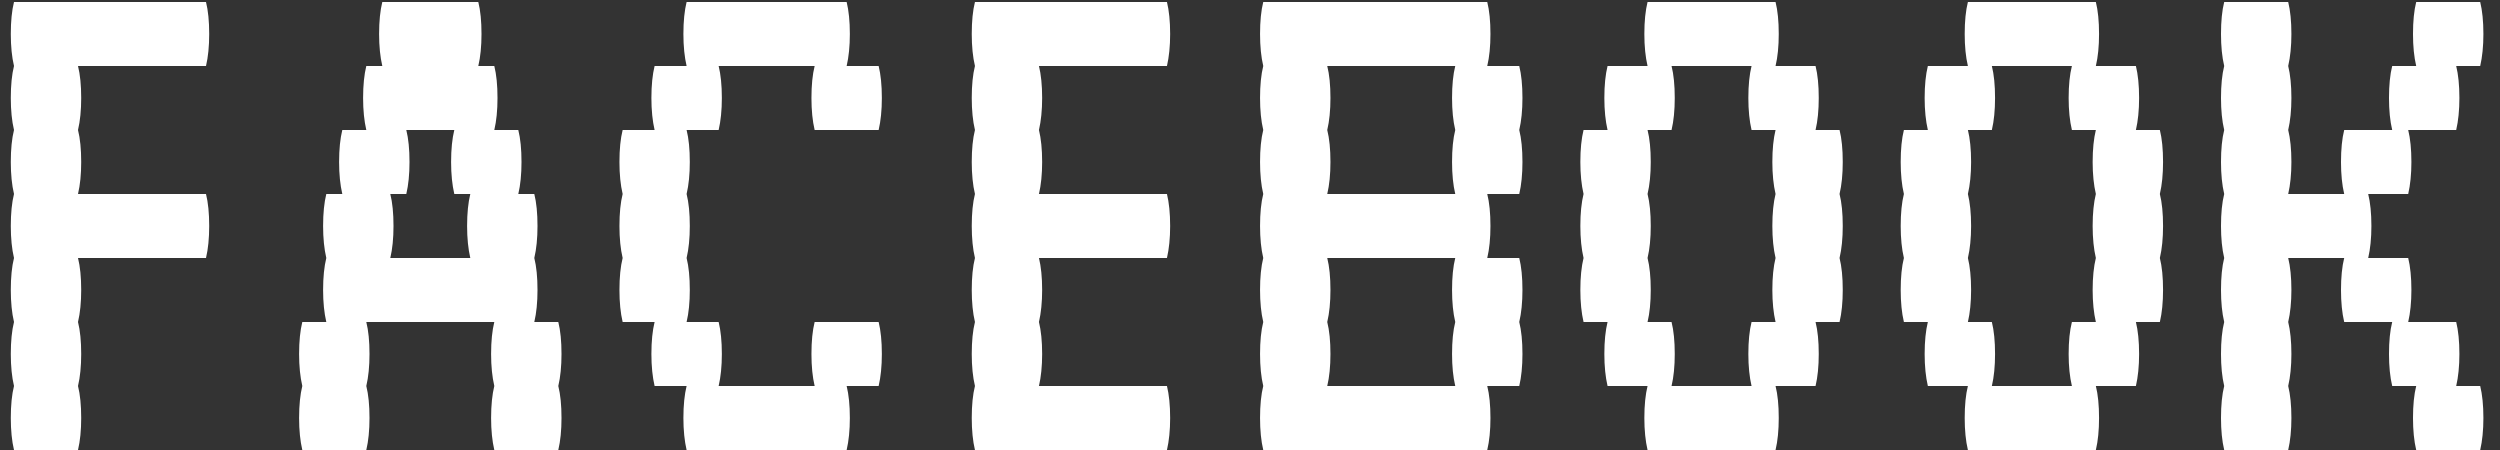 <?xml version="1.0" encoding="UTF-8"?> <svg xmlns="http://www.w3.org/2000/svg" width="50" height="9" viewBox="0 0 50 9" fill="none"><rect x="0" y="0" width="50" height="9" fill="#333333" stroke="none"/><path d="M4.12 3.88C4.163 4.051 4.184 4.264 4.184 4.52C4.184 4.765 4.163 4.979 4.12 5.16H1.56C1.603 5.331 1.624 5.544 1.624 5.8C1.624 6.045 1.603 6.259 1.56 6.44C1.603 6.611 1.624 6.824 1.624 7.08C1.624 7.325 1.603 7.539 1.56 7.72C1.603 7.891 1.624 8.104 1.624 8.36C1.624 8.605 1.603 8.819 1.56 9H0.28C0.237 8.819 0.216 8.605 0.216 8.36C0.216 8.104 0.237 7.891 0.28 7.72C0.237 7.539 0.216 7.325 0.216 7.08C0.216 6.824 0.237 6.611 0.28 6.44C0.237 6.259 0.216 6.045 0.216 5.8C0.216 5.544 0.237 5.331 0.28 5.16C0.237 4.979 0.216 4.765 0.216 4.52C0.216 4.264 0.237 4.051 0.28 3.88C0.237 3.699 0.216 3.485 0.216 3.24C0.216 2.984 0.237 2.771 0.28 2.6C0.237 2.419 0.216 2.205 0.216 1.96C0.216 1.704 0.237 1.491 0.28 1.32C0.237 1.139 0.216 0.925 0.216 0.68C0.216 0.424 0.237 0.211 0.28 0.04H4.12C4.163 0.211 4.184 0.424 4.184 0.68C4.184 0.925 4.163 1.139 4.12 1.32H1.56C1.603 1.491 1.624 1.704 1.624 1.96C1.624 2.205 1.603 2.419 1.56 2.6C1.603 2.771 1.624 2.984 1.624 3.24C1.624 3.485 1.603 3.699 1.56 3.88H4.12ZM11.23 7.08C11.23 7.325 11.209 7.539 11.166 7.72C11.209 7.891 11.23 8.104 11.23 8.36C11.23 8.605 11.209 8.819 11.166 9H9.886C9.844 8.819 9.822 8.605 9.822 8.36C9.822 8.104 9.844 7.891 9.886 7.72C9.844 7.539 9.822 7.325 9.822 7.08C9.822 6.824 9.844 6.611 9.886 6.44H7.326C7.369 6.611 7.39 6.824 7.39 7.08C7.39 7.325 7.369 7.539 7.326 7.72C7.369 7.891 7.39 8.104 7.39 8.36C7.39 8.605 7.369 8.819 7.326 9H6.046C6.004 8.819 5.982 8.605 5.982 8.36C5.982 8.104 6.004 7.891 6.046 7.72C6.004 7.539 5.982 7.325 5.982 7.08C5.982 6.824 6.004 6.611 6.046 6.44H6.526C6.484 6.259 6.462 6.045 6.462 5.8C6.462 5.544 6.484 5.331 6.526 5.16C6.484 4.979 6.462 4.765 6.462 4.52C6.462 4.264 6.484 4.051 6.526 3.88H6.846C6.804 3.699 6.782 3.485 6.782 3.24C6.782 2.984 6.804 2.771 6.846 2.6H7.326C7.284 2.419 7.262 2.205 7.262 1.96C7.262 1.704 7.284 1.491 7.326 1.32H7.646C7.604 1.139 7.582 0.925 7.582 0.68C7.582 0.424 7.604 0.211 7.646 0.04H9.566C9.609 0.211 9.63 0.424 9.63 0.68C9.63 0.925 9.609 1.139 9.566 1.32H9.886C9.929 1.491 9.95 1.704 9.95 1.96C9.95 2.205 9.929 2.419 9.886 2.6H10.366C10.409 2.771 10.43 2.984 10.43 3.24C10.43 3.485 10.409 3.699 10.366 3.88H10.686C10.729 4.051 10.75 4.264 10.75 4.52C10.75 4.765 10.729 4.979 10.686 5.16C10.729 5.331 10.75 5.544 10.75 5.8C10.75 6.045 10.729 6.259 10.686 6.44H11.166C11.209 6.611 11.23 6.824 11.23 7.08ZM9.406 5.16C9.364 4.979 9.342 4.765 9.342 4.52C9.342 4.264 9.364 4.051 9.406 3.88H9.086C9.044 3.699 9.022 3.485 9.022 3.24C9.022 2.984 9.044 2.771 9.086 2.6H8.126C8.169 2.771 8.19 2.984 8.19 3.24C8.19 3.485 8.169 3.699 8.126 3.88H7.806C7.849 4.051 7.87 4.264 7.87 4.52C7.87 4.765 7.849 4.979 7.806 5.16H9.406ZM17.573 6.44C17.615 6.611 17.637 6.824 17.637 7.08C17.637 7.325 17.615 7.539 17.573 7.72H16.933C16.975 7.891 16.997 8.104 16.997 8.36C16.997 8.605 16.975 8.819 16.933 9H13.732C13.69 8.819 13.668 8.605 13.668 8.36C13.668 8.104 13.69 7.891 13.732 7.72H13.092C13.05 7.539 13.028 7.325 13.028 7.08C13.028 6.824 13.05 6.611 13.092 6.44H12.453C12.41 6.259 12.389 6.045 12.389 5.8C12.389 5.544 12.41 5.331 12.453 5.16C12.41 4.979 12.389 4.765 12.389 4.52C12.389 4.264 12.41 4.051 12.453 3.88C12.41 3.699 12.389 3.485 12.389 3.24C12.389 2.984 12.41 2.771 12.453 2.6H13.092C13.05 2.419 13.028 2.205 13.028 1.96C13.028 1.704 13.05 1.491 13.092 1.32H13.732C13.69 1.139 13.668 0.925 13.668 0.68C13.668 0.424 13.69 0.211 13.732 0.04H16.933C16.975 0.211 16.997 0.424 16.997 0.68C16.997 0.925 16.975 1.139 16.933 1.32H17.573C17.615 1.491 17.637 1.704 17.637 1.96C17.637 2.205 17.615 2.419 17.573 2.6H16.293C16.25 2.419 16.229 2.205 16.229 1.96C16.229 1.704 16.25 1.491 16.293 1.32H14.373C14.415 1.491 14.437 1.704 14.437 1.96C14.437 2.205 14.415 2.419 14.373 2.6H13.732C13.775 2.771 13.796 2.984 13.796 3.24C13.796 3.485 13.775 3.699 13.732 3.88C13.775 4.051 13.796 4.264 13.796 4.52C13.796 4.765 13.775 4.979 13.732 5.16C13.775 5.331 13.796 5.544 13.796 5.8C13.796 6.045 13.775 6.259 13.732 6.44H14.373C14.415 6.611 14.437 6.824 14.437 7.08C14.437 7.325 14.415 7.539 14.373 7.72H16.293C16.25 7.539 16.229 7.325 16.229 7.08C16.229 6.824 16.25 6.611 16.293 6.44H17.573ZM20.779 5.16C20.821 5.331 20.843 5.544 20.843 5.8C20.843 6.045 20.821 6.259 20.779 6.44C20.821 6.611 20.843 6.824 20.843 7.08C20.843 7.325 20.821 7.539 20.779 7.72H23.339C23.381 7.891 23.403 8.104 23.403 8.36C23.403 8.605 23.381 8.819 23.339 9H19.499C19.456 8.819 19.435 8.605 19.435 8.36C19.435 8.104 19.456 7.891 19.499 7.72C19.456 7.539 19.435 7.325 19.435 7.08C19.435 6.824 19.456 6.611 19.499 6.44C19.456 6.259 19.435 6.045 19.435 5.8C19.435 5.544 19.456 5.331 19.499 5.16C19.456 4.979 19.435 4.765 19.435 4.52C19.435 4.264 19.456 4.051 19.499 3.88C19.456 3.699 19.435 3.485 19.435 3.24C19.435 2.984 19.456 2.771 19.499 2.6C19.456 2.419 19.435 2.205 19.435 1.96C19.435 1.704 19.456 1.491 19.499 1.32C19.456 1.139 19.435 0.925 19.435 0.68C19.435 0.424 19.456 0.211 19.499 0.04H23.339C23.381 0.211 23.403 0.424 23.403 0.68C23.403 0.925 23.381 1.139 23.339 1.32H20.779C20.821 1.491 20.843 1.704 20.843 1.96C20.843 2.205 20.821 2.419 20.779 2.6C20.821 2.771 20.843 2.984 20.843 3.24C20.843 3.485 20.821 3.699 20.779 3.88H23.339C23.381 4.051 23.403 4.264 23.403 4.52C23.403 4.765 23.381 4.979 23.339 5.16H20.779ZM30.449 3.24C30.449 3.485 30.428 3.699 30.385 3.88H29.745C29.788 4.051 29.809 4.264 29.809 4.52C29.809 4.765 29.788 4.979 29.745 5.16H30.385C30.428 5.331 30.449 5.544 30.449 5.8C30.449 6.045 30.428 6.259 30.385 6.44C30.428 6.611 30.449 6.824 30.449 7.08C30.449 7.325 30.428 7.539 30.385 7.72H29.745C29.788 7.891 29.809 8.104 29.809 8.36C29.809 8.605 29.788 8.819 29.745 9H25.265C25.222 8.819 25.201 8.605 25.201 8.36C25.201 8.104 25.222 7.891 25.265 7.72C25.222 7.539 25.201 7.325 25.201 7.08C25.201 6.824 25.222 6.611 25.265 6.44C25.222 6.259 25.201 6.045 25.201 5.8C25.201 5.544 25.222 5.331 25.265 5.16C25.222 4.979 25.201 4.765 25.201 4.52C25.201 4.264 25.222 4.051 25.265 3.88C25.222 3.699 25.201 3.485 25.201 3.24C25.201 2.984 25.222 2.771 25.265 2.6C25.222 2.419 25.201 2.205 25.201 1.96C25.201 1.704 25.222 1.491 25.265 1.32C25.222 1.139 25.201 0.925 25.201 0.68C25.201 0.424 25.222 0.211 25.265 0.04H29.745C29.788 0.211 29.809 0.424 29.809 0.68C29.809 0.925 29.788 1.139 29.745 1.32H30.385C30.428 1.491 30.449 1.704 30.449 1.96C30.449 2.205 30.428 2.419 30.385 2.6C30.428 2.771 30.449 2.984 30.449 3.24ZM29.105 3.88C29.062 3.699 29.041 3.485 29.041 3.24C29.041 2.984 29.062 2.771 29.105 2.6C29.062 2.419 29.041 2.205 29.041 1.96C29.041 1.704 29.062 1.491 29.105 1.32H26.545C26.588 1.491 26.609 1.704 26.609 1.96C26.609 2.205 26.588 2.419 26.545 2.6C26.588 2.771 26.609 2.984 26.609 3.24C26.609 3.485 26.588 3.699 26.545 3.88H29.105ZM29.105 6.44C29.062 6.259 29.041 6.045 29.041 5.8C29.041 5.544 29.062 5.331 29.105 5.16H26.545C26.588 5.331 26.609 5.544 26.609 5.8C26.609 6.045 26.588 6.259 26.545 6.44C26.588 6.611 26.609 6.824 26.609 7.08C26.609 7.325 26.588 7.539 26.545 7.72H29.105C29.062 7.539 29.041 7.325 29.041 7.08C29.041 6.824 29.062 6.611 29.105 6.44ZM36.791 3.88C36.834 4.051 36.855 4.264 36.855 4.52C36.855 4.765 36.834 4.979 36.791 5.16C36.834 5.331 36.855 5.544 36.855 5.8C36.855 6.045 36.834 6.259 36.791 6.44H36.311C36.354 6.611 36.375 6.824 36.375 7.08C36.375 7.325 36.354 7.539 36.311 7.72H35.511C35.554 7.891 35.575 8.104 35.575 8.36C35.575 8.605 35.554 8.819 35.511 9H32.951C32.909 8.819 32.887 8.605 32.887 8.36C32.887 8.104 32.909 7.891 32.951 7.72H32.151C32.109 7.539 32.087 7.325 32.087 7.08C32.087 6.824 32.109 6.611 32.151 6.44H31.671C31.629 6.259 31.607 6.045 31.607 5.8C31.607 5.544 31.629 5.331 31.671 5.16C31.629 4.979 31.607 4.765 31.607 4.52C31.607 4.264 31.629 4.051 31.671 3.88C31.629 3.699 31.607 3.485 31.607 3.24C31.607 2.984 31.629 2.771 31.671 2.6H32.151C32.109 2.419 32.087 2.205 32.087 1.96C32.087 1.704 32.109 1.491 32.151 1.32H32.951C32.909 1.139 32.887 0.925 32.887 0.68C32.887 0.424 32.909 0.211 32.951 0.04H35.511C35.554 0.211 35.575 0.424 35.575 0.68C35.575 0.925 35.554 1.139 35.511 1.32H36.311C36.354 1.491 36.375 1.704 36.375 1.96C36.375 2.205 36.354 2.419 36.311 2.6H36.791C36.834 2.771 36.855 2.984 36.855 3.24C36.855 3.485 36.834 3.699 36.791 3.88ZM35.511 6.44C35.469 6.259 35.447 6.045 35.447 5.8C35.447 5.544 35.469 5.331 35.511 5.16C35.469 4.979 35.447 4.765 35.447 4.52C35.447 4.264 35.469 4.051 35.511 3.88C35.469 3.699 35.447 3.485 35.447 3.24C35.447 2.984 35.469 2.771 35.511 2.6H35.031C34.989 2.419 34.967 2.205 34.967 1.96C34.967 1.704 34.989 1.491 35.031 1.32H33.431C33.474 1.491 33.495 1.704 33.495 1.96C33.495 2.205 33.474 2.419 33.431 2.6H32.951C32.994 2.771 33.015 2.984 33.015 3.24C33.015 3.485 32.994 3.699 32.951 3.88C32.994 4.051 33.015 4.264 33.015 4.52C33.015 4.765 32.994 4.979 32.951 5.16C32.994 5.331 33.015 5.544 33.015 5.8C33.015 6.045 32.994 6.259 32.951 6.44H33.431C33.474 6.611 33.495 6.824 33.495 7.08C33.495 7.325 33.474 7.539 33.431 7.72H35.031C34.989 7.539 34.967 7.325 34.967 7.08C34.967 6.824 34.989 6.611 35.031 6.44H35.511ZM43.197 3.88C43.24 4.051 43.261 4.264 43.261 4.52C43.261 4.765 43.24 4.979 43.197 5.16C43.24 5.331 43.261 5.544 43.261 5.8C43.261 6.045 43.24 6.259 43.197 6.44H42.718C42.76 6.611 42.782 6.824 42.782 7.08C42.782 7.325 42.76 7.539 42.718 7.72H41.917C41.96 7.891 41.981 8.104 41.981 8.36C41.981 8.605 41.96 8.819 41.917 9H39.358C39.315 8.819 39.294 8.605 39.294 8.36C39.294 8.104 39.315 7.891 39.358 7.72H38.557C38.515 7.539 38.493 7.325 38.493 7.08C38.493 6.824 38.515 6.611 38.557 6.44H38.078C38.035 6.259 38.014 6.045 38.014 5.8C38.014 5.544 38.035 5.331 38.078 5.16C38.035 4.979 38.014 4.765 38.014 4.52C38.014 4.264 38.035 4.051 38.078 3.88C38.035 3.699 38.014 3.485 38.014 3.24C38.014 2.984 38.035 2.771 38.078 2.6H38.557C38.515 2.419 38.493 2.205 38.493 1.96C38.493 1.704 38.515 1.491 38.557 1.32H39.358C39.315 1.139 39.294 0.925 39.294 0.68C39.294 0.424 39.315 0.211 39.358 0.04H41.917C41.96 0.211 41.981 0.424 41.981 0.68C41.981 0.925 41.96 1.139 41.917 1.32H42.718C42.76 1.491 42.782 1.704 42.782 1.96C42.782 2.205 42.76 2.419 42.718 2.6H43.197C43.24 2.771 43.261 2.984 43.261 3.24C43.261 3.485 43.24 3.699 43.197 3.88ZM41.917 6.44C41.875 6.259 41.853 6.045 41.853 5.8C41.853 5.544 41.875 5.331 41.917 5.16C41.875 4.979 41.853 4.765 41.853 4.52C41.853 4.264 41.875 4.051 41.917 3.88C41.875 3.699 41.853 3.485 41.853 3.24C41.853 2.984 41.875 2.771 41.917 2.6H41.438C41.395 2.419 41.373 2.205 41.373 1.96C41.373 1.704 41.395 1.491 41.438 1.32H39.837C39.88 1.491 39.901 1.704 39.901 1.96C39.901 2.205 39.88 2.419 39.837 2.6H39.358C39.4 2.771 39.422 2.984 39.422 3.24C39.422 3.485 39.4 3.699 39.358 3.88C39.4 4.051 39.422 4.264 39.422 4.52C39.422 4.765 39.4 4.979 39.358 5.16C39.4 5.331 39.422 5.544 39.422 5.8C39.422 6.045 39.4 6.259 39.358 6.44H39.837C39.88 6.611 39.901 6.824 39.901 7.08C39.901 7.325 39.88 7.539 39.837 7.72H41.438C41.395 7.539 41.373 7.325 41.373 7.08C41.373 6.824 41.395 6.611 41.438 6.44H41.917ZM49.604 7.72C49.646 7.891 49.668 8.104 49.668 8.36C49.668 8.605 49.646 8.819 49.604 9H48.324C48.281 8.819 48.26 8.605 48.26 8.36C48.26 8.104 48.281 7.891 48.324 7.72H47.844C47.801 7.539 47.78 7.325 47.78 7.08C47.78 6.824 47.801 6.611 47.844 6.44H46.884C46.841 6.259 46.82 6.045 46.82 5.8C46.82 5.544 46.841 5.331 46.884 5.16H45.764C45.806 5.331 45.828 5.544 45.828 5.8C45.828 6.045 45.806 6.259 45.764 6.44C45.806 6.611 45.828 6.824 45.828 7.08C45.828 7.325 45.806 7.539 45.764 7.72C45.806 7.891 45.828 8.104 45.828 8.36C45.828 8.605 45.806 8.819 45.764 9H44.484C44.441 8.819 44.42 8.605 44.42 8.36C44.42 8.104 44.441 7.891 44.484 7.72C44.441 7.539 44.42 7.325 44.42 7.08C44.42 6.824 44.441 6.611 44.484 6.44C44.441 6.259 44.42 6.045 44.42 5.8C44.42 5.544 44.441 5.331 44.484 5.16C44.441 4.979 44.42 4.765 44.42 4.52C44.42 4.264 44.441 4.051 44.484 3.88C44.441 3.699 44.42 3.485 44.42 3.24C44.42 2.984 44.441 2.771 44.484 2.6C44.441 2.419 44.42 2.205 44.42 1.96C44.42 1.704 44.441 1.491 44.484 1.32C44.441 1.139 44.42 0.925 44.42 0.68C44.42 0.424 44.441 0.211 44.484 0.04H45.764C45.806 0.211 45.828 0.424 45.828 0.68C45.828 0.925 45.806 1.139 45.764 1.32C45.806 1.491 45.828 1.704 45.828 1.96C45.828 2.205 45.806 2.419 45.764 2.6C45.806 2.771 45.828 2.984 45.828 3.24C45.828 3.485 45.806 3.699 45.764 3.88H46.884C46.841 3.699 46.82 3.485 46.82 3.24C46.82 2.984 46.841 2.771 46.884 2.6H47.844C47.801 2.419 47.78 2.205 47.78 1.96C47.78 1.704 47.801 1.491 47.844 1.32H48.324C48.281 1.139 48.26 0.925 48.26 0.68C48.26 0.424 48.281 0.211 48.324 0.04H49.604C49.646 0.211 49.668 0.424 49.668 0.68C49.668 0.925 49.646 1.139 49.604 1.32H49.124C49.166 1.491 49.188 1.704 49.188 1.96C49.188 2.205 49.166 2.419 49.124 2.6H48.164C48.206 2.771 48.228 2.984 48.228 3.24C48.228 3.485 48.206 3.699 48.164 3.88H47.364C47.406 4.051 47.428 4.264 47.428 4.52C47.428 4.765 47.406 4.979 47.364 5.16H48.164C48.206 5.331 48.228 5.544 48.228 5.8C48.228 6.045 48.206 6.259 48.164 6.44H49.124C49.166 6.611 49.188 6.824 49.188 7.08C49.188 7.325 49.166 7.539 49.124 7.72H49.604Z" fill="white"></path></svg> 